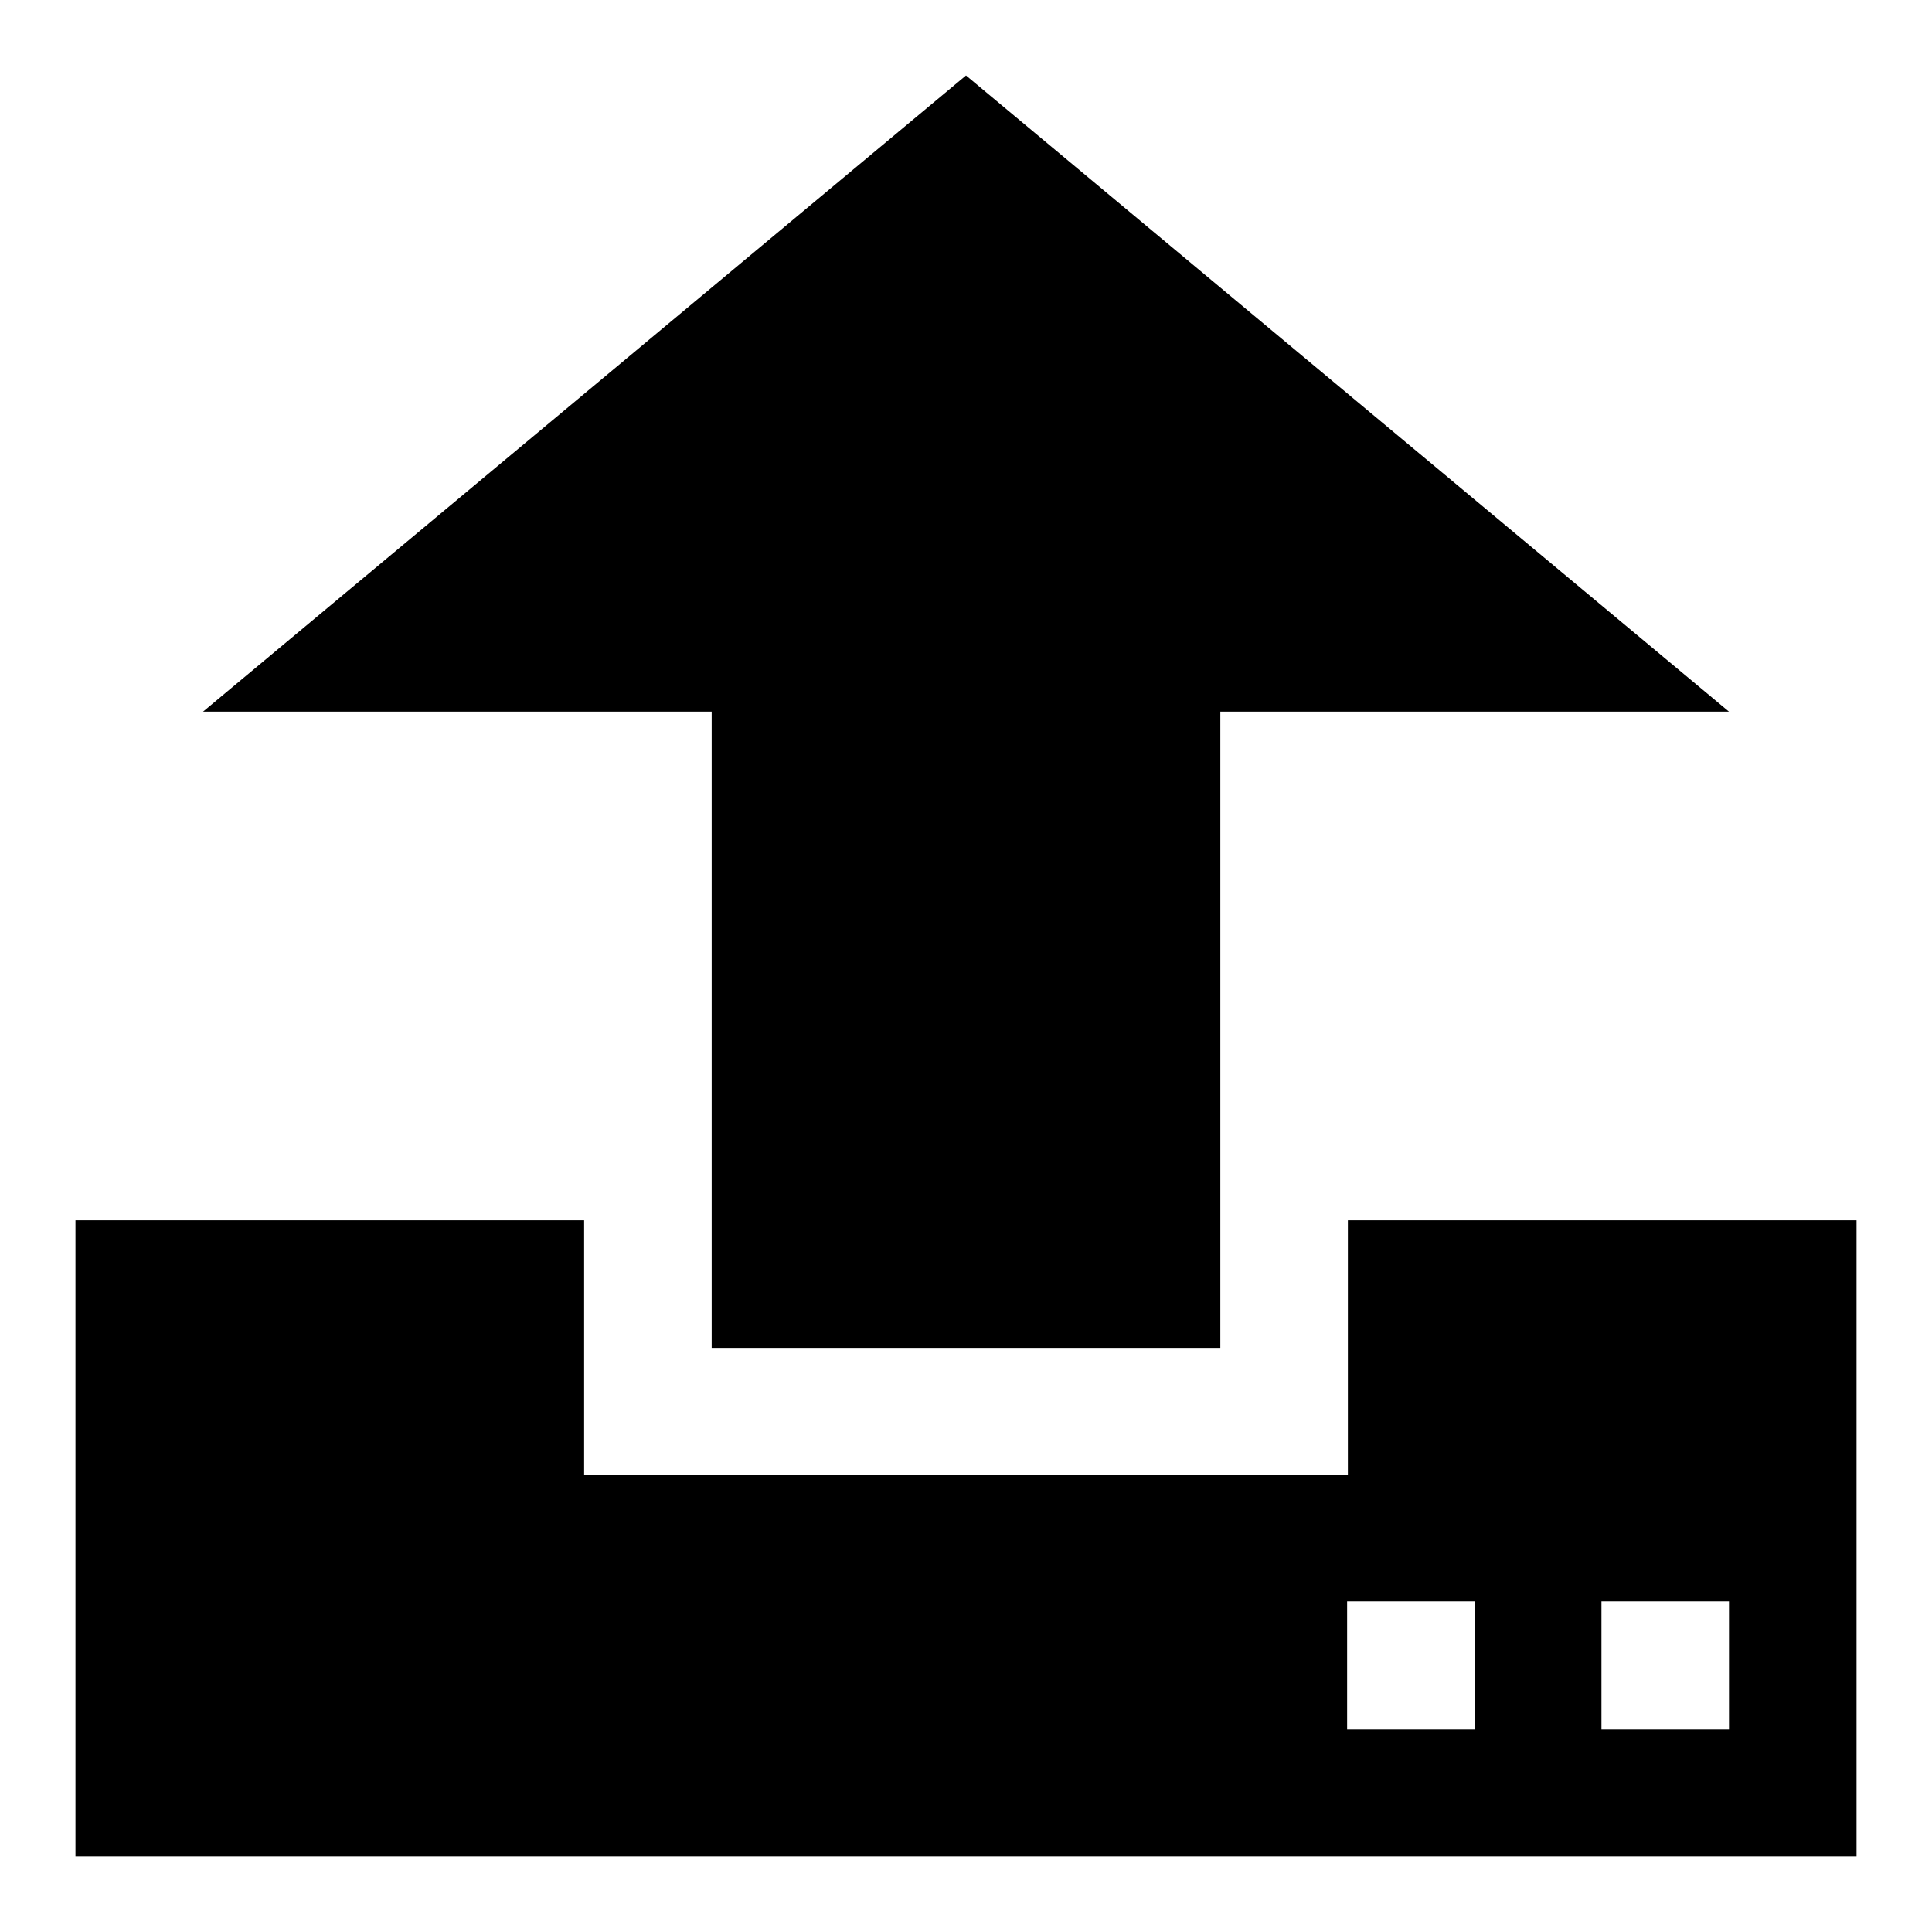 <?xml version="1.0" encoding="utf-8"?>
<!-- Svg Vector Icons : http://www.onlinewebfonts.com/icon -->
<!DOCTYPE svg PUBLIC "-//W3C//DTD SVG 1.1//EN" "http://www.w3.org/Graphics/SVG/1.1/DTD/svg11.dtd">
<svg version="1.1" xmlns="http://www.w3.org/2000/svg" xmlns:xlink="http://www.w3.org/1999/xlink" x="0px" y="0px" viewBox="0 0 256 256" enable-background="new 0 0 256 256" xml:space="preserve">
<g><g><path fill="#000000" d="M94.3,178.6h67.4V94.3h67.4L128,10L26.9,94.3h67.4V178.6z"/><path fill="#000000" d="M178.6,161.7v33.7H77.4v-33.7H10V246h236v-84.3H178.6z M195.4,229.1h-16.9v-16.9h16.9V229.1z M229.1,229.1h-16.9v-16.9h16.9V229.1z"/></g></g>
</svg>